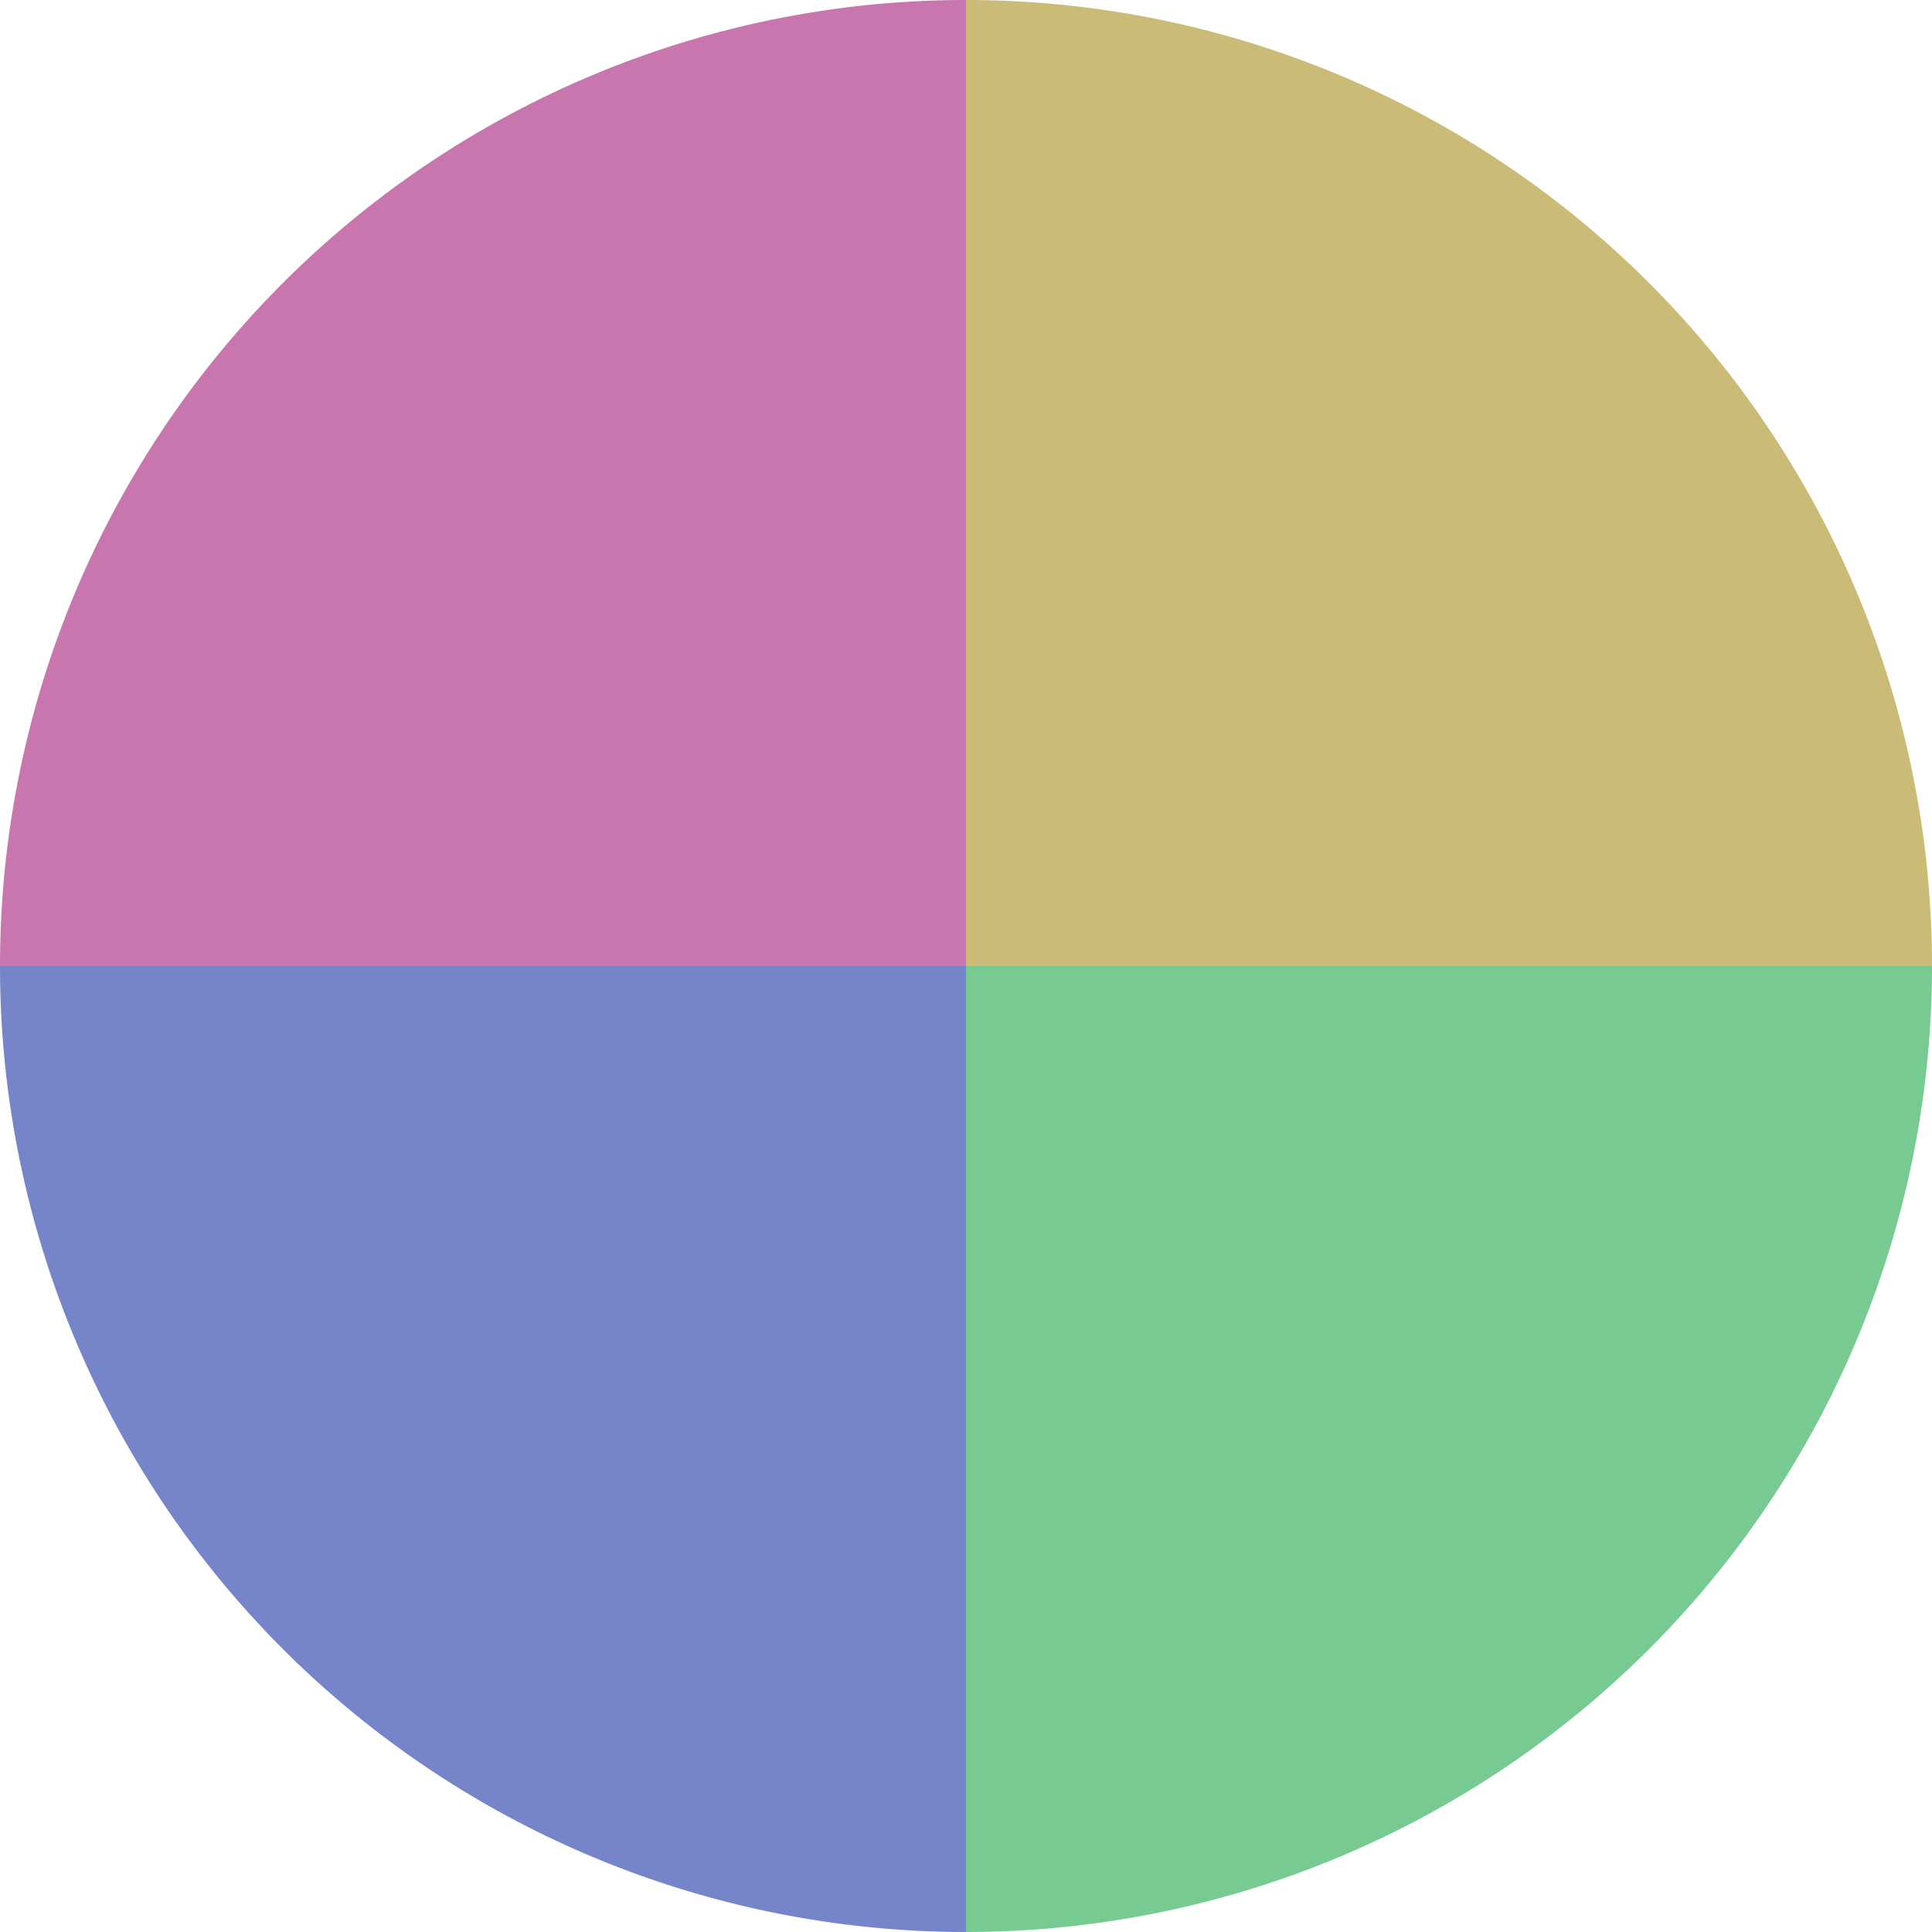 <?xml version="1.0" standalone="no"?>
<svg width="500" height="500" viewBox="-1 -1 2 2" xmlns="http://www.w3.org/2000/svg">
        <path d="M 0 -1 
             A 1,1 0 0,1 1 0             L 0,0
             z" fill="#cabc76" />
            <path d="M 1 0 
             A 1,1 0 0,1 0 1             L 0,0
             z" fill="#76ca92" />
            <path d="M 0 1 
             A 1,1 0 0,1 -1 0             L 0,0
             z" fill="#7684ca" />
            <path d="M -1 0 
             A 1,1 0 0,1 -0 -1             L 0,0
             z" fill="#ca76ae" />
    </svg>
